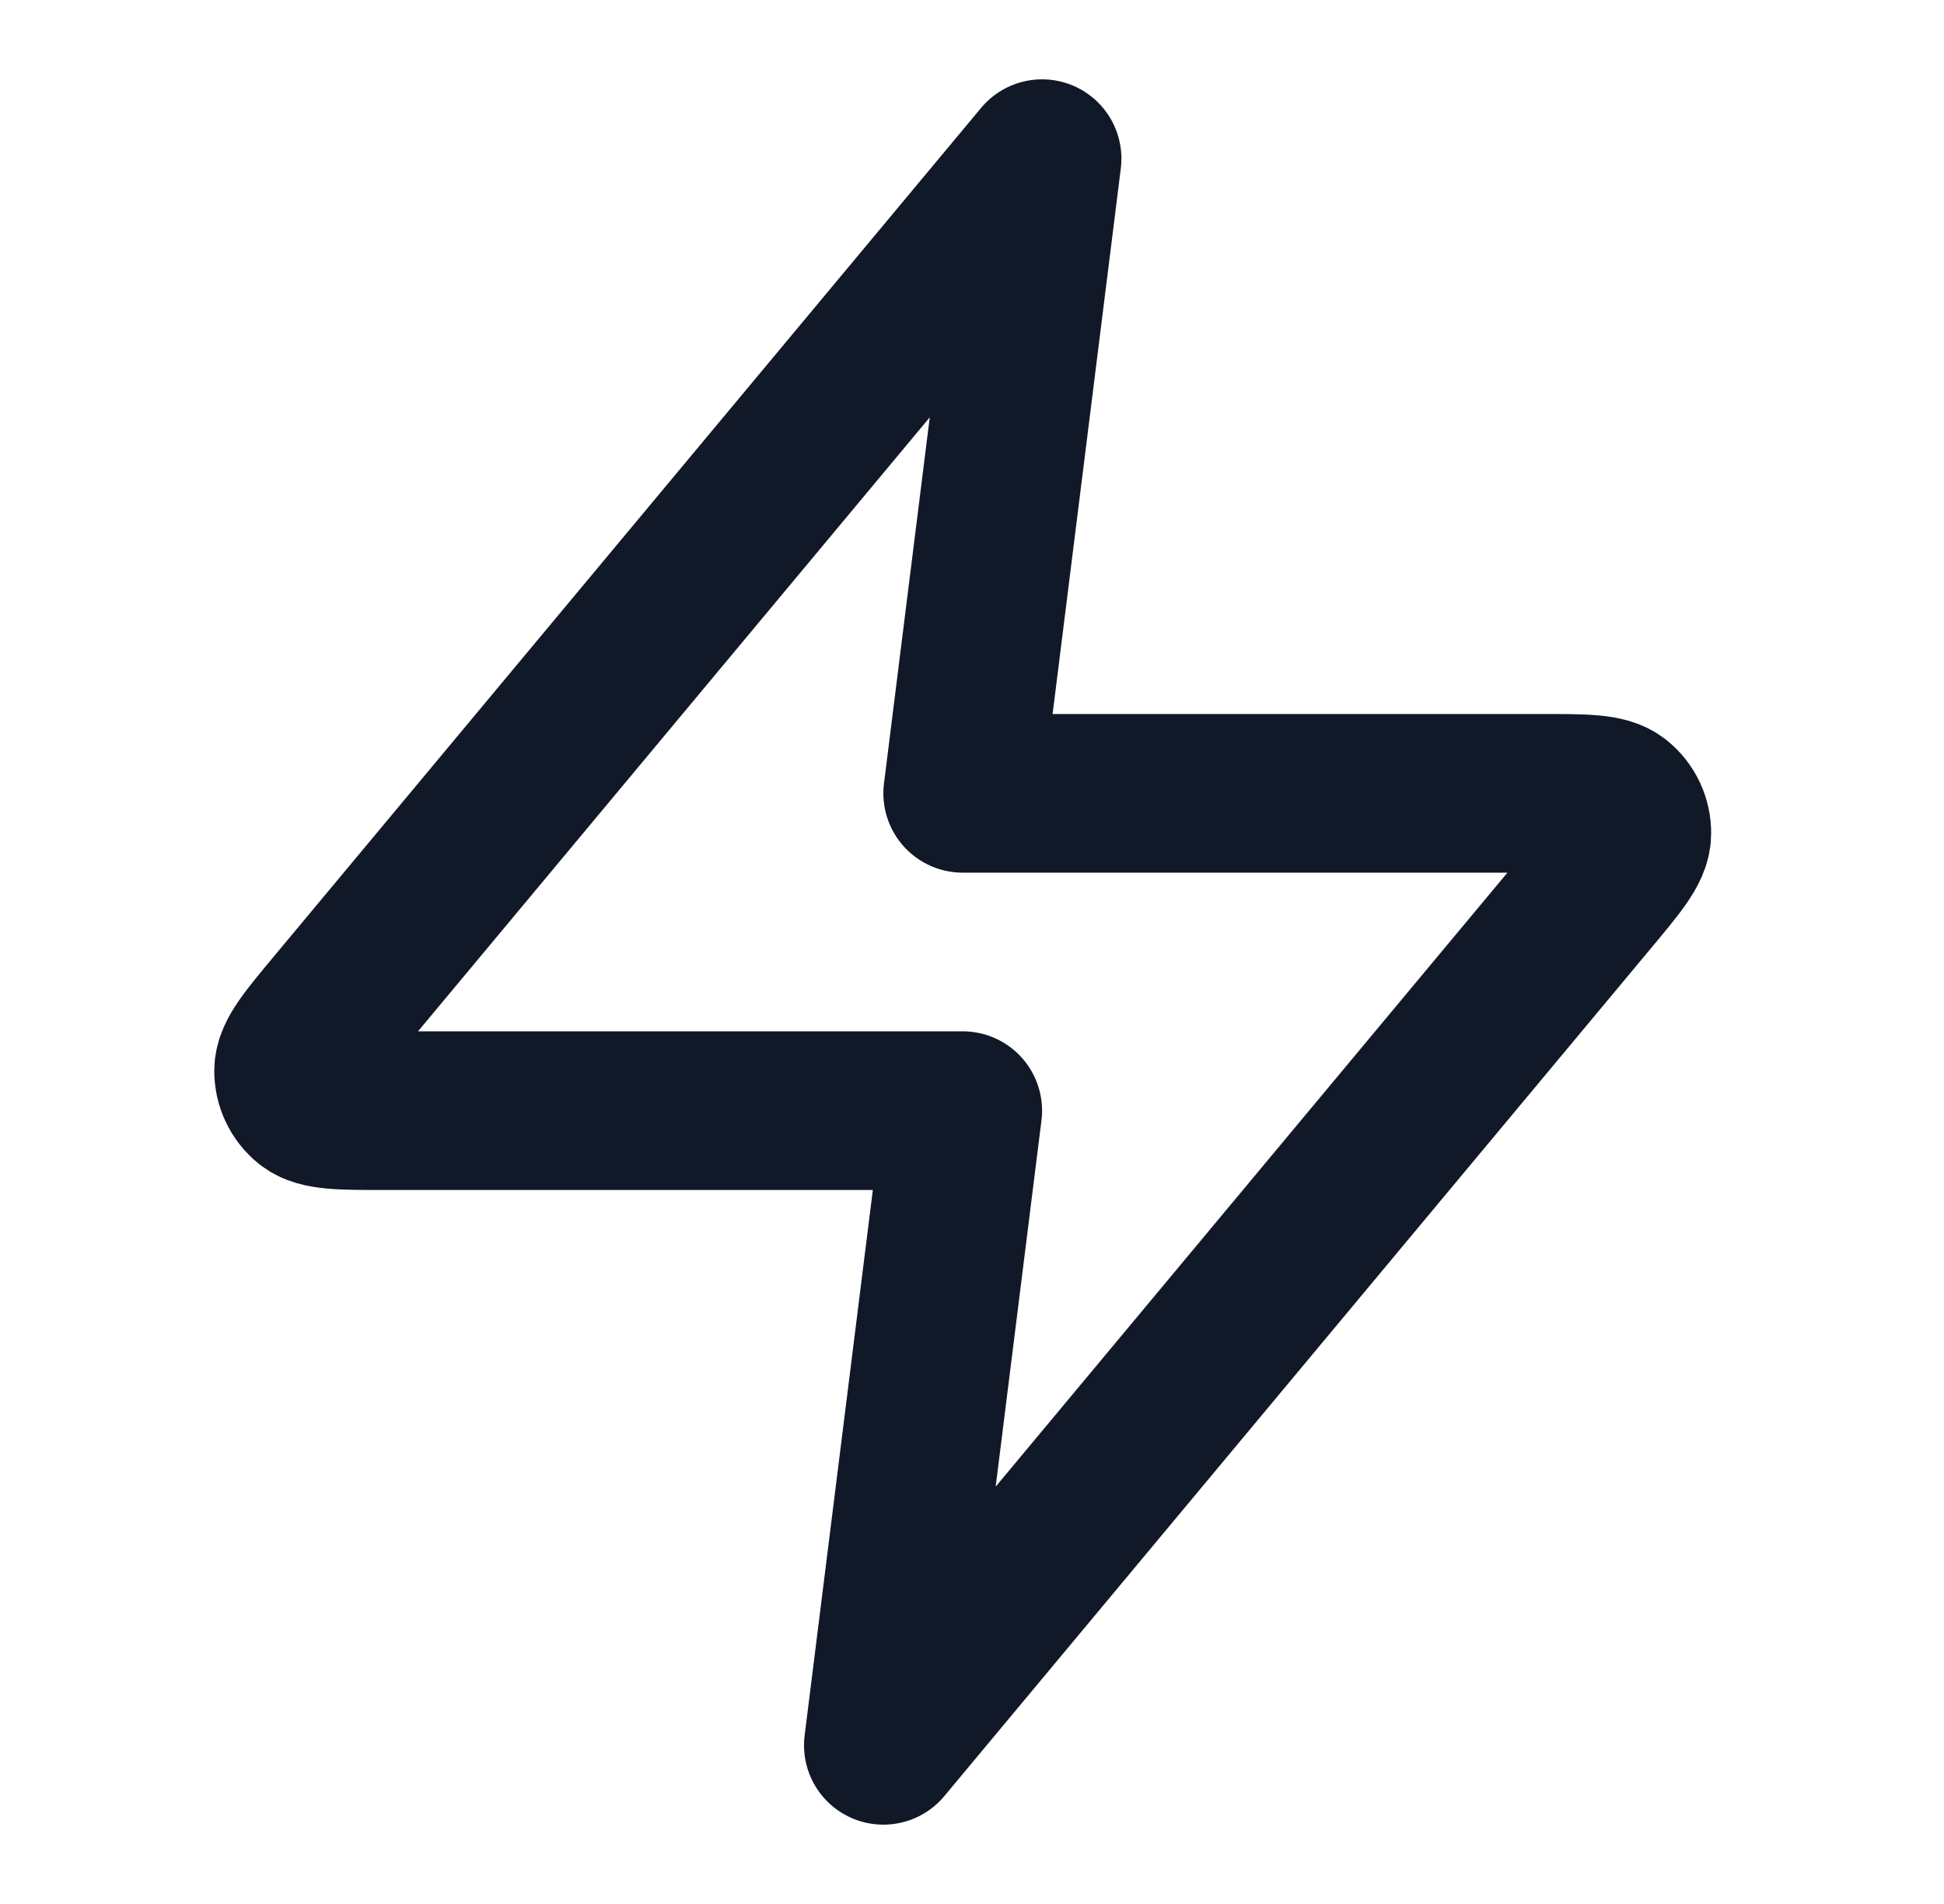 <svg width="49" height="48" viewBox="0 0 49 48" fill="none" xmlns="http://www.w3.org/2000/svg">
<path d="M26.266 4L8.453 25.376C7.756 26.213 7.407 26.631 7.401 26.985C7.397 27.292 7.534 27.585 7.773 27.778C8.048 28 8.593 28 9.682 28H24.266L22.266 44L40.079 22.624C40.777 21.787 41.126 21.369 41.131 21.015C41.136 20.708 40.999 20.415 40.76 20.222C40.485 20 39.94 20 38.85 20H24.266L26.266 4Z" stroke="#111827" stroke-width="4" stroke-linecap="round" stroke-linejoin="round"/>
</svg>
